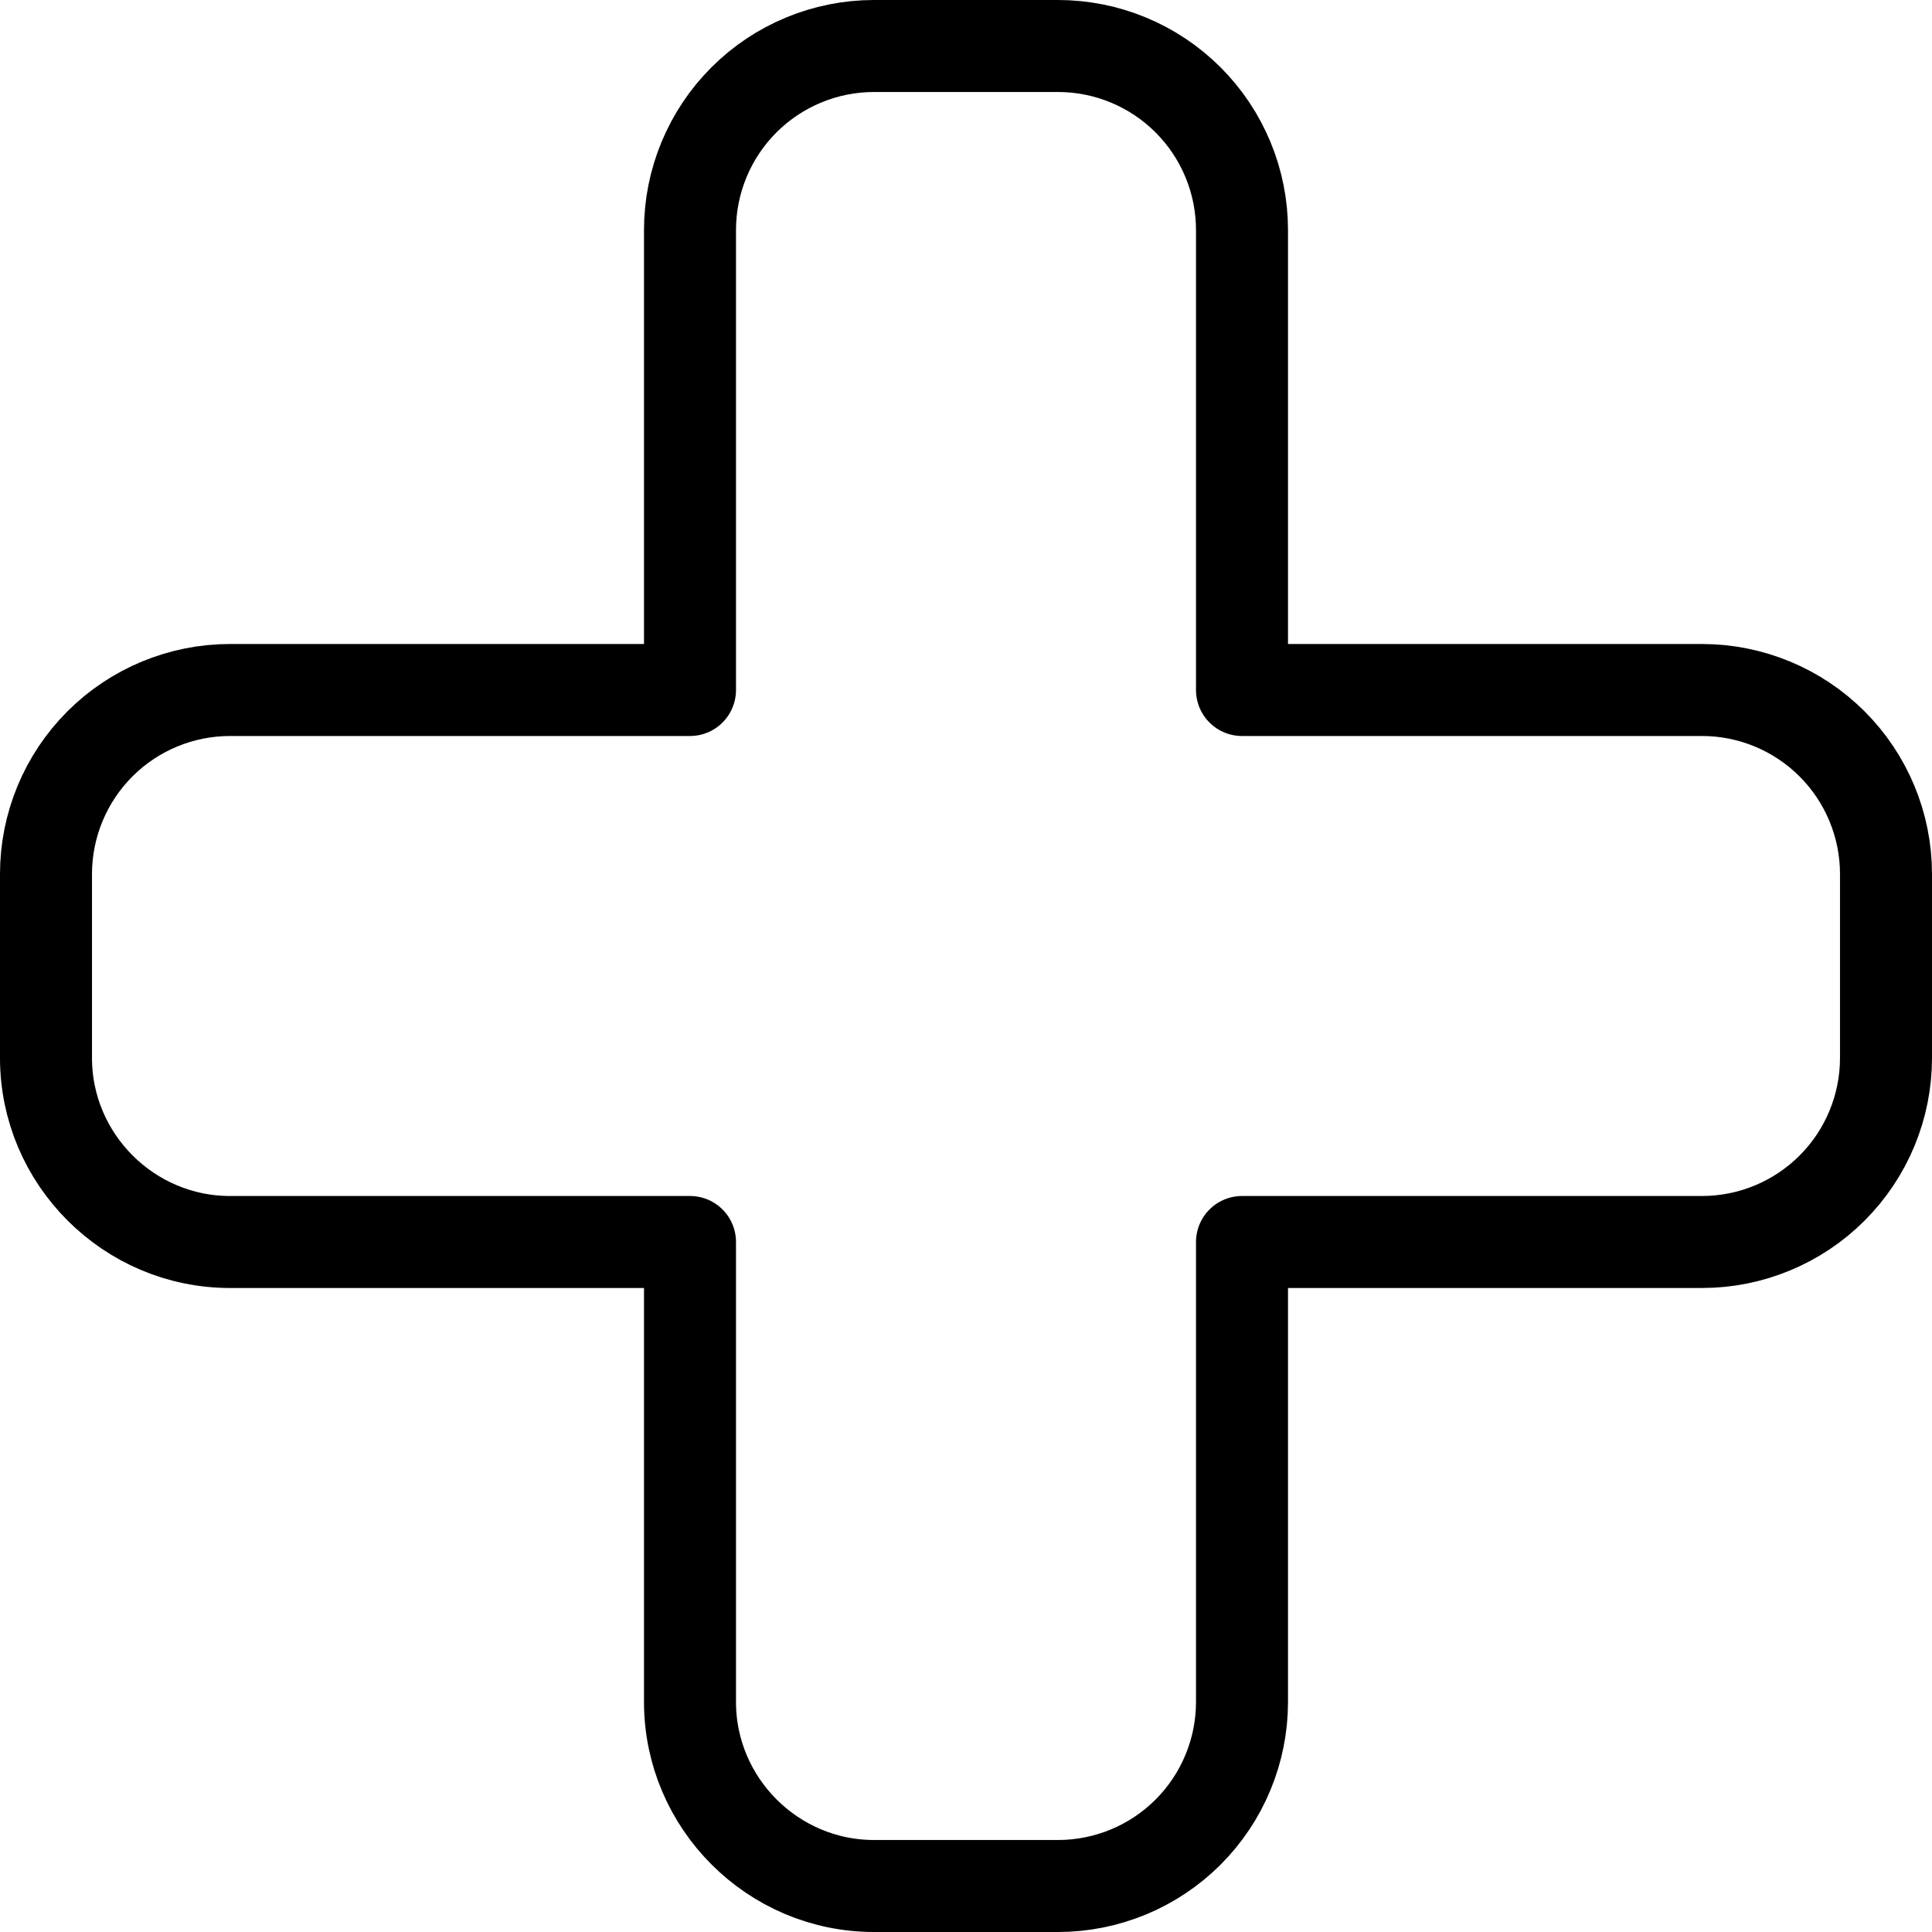 <svg width="21" height="21" viewBox="0 0 21 21" fill="none" xmlns="http://www.w3.org/2000/svg">
<path d="M9.5 0.5C8.97 0.5 8.461 0.711 8.086 1.086C7.711 1.461 7.5 1.97 7.5 2.5V7.5H2.5C1.97 7.5 1.461 7.711 1.086 8.086C0.711 8.461 0.5 8.97 0.5 9.5V11.5C0.5 12.6 1.4 13.5 2.5 13.5H7.5V18.5C7.5 19.6 8.4 20.5 9.5 20.5H11.5C12.03 20.5 12.539 20.289 12.914 19.914C13.289 19.539 13.5 19.03 13.5 18.5V13.5H18.5C19.03 13.5 19.539 13.289 19.914 12.914C20.289 12.539 20.5 12.03 20.5 11.5V9.5C20.5 8.97 20.289 8.461 19.914 8.086C19.539 7.711 19.03 7.5 18.5 7.5H13.5V2.5C13.5 1.97 13.289 1.461 12.914 1.086C12.539 0.711 12.03 0.5 11.5 0.5H9.5Z" stroke="black" stroke-linecap="round" stroke-linejoin="round"/>
</svg>
